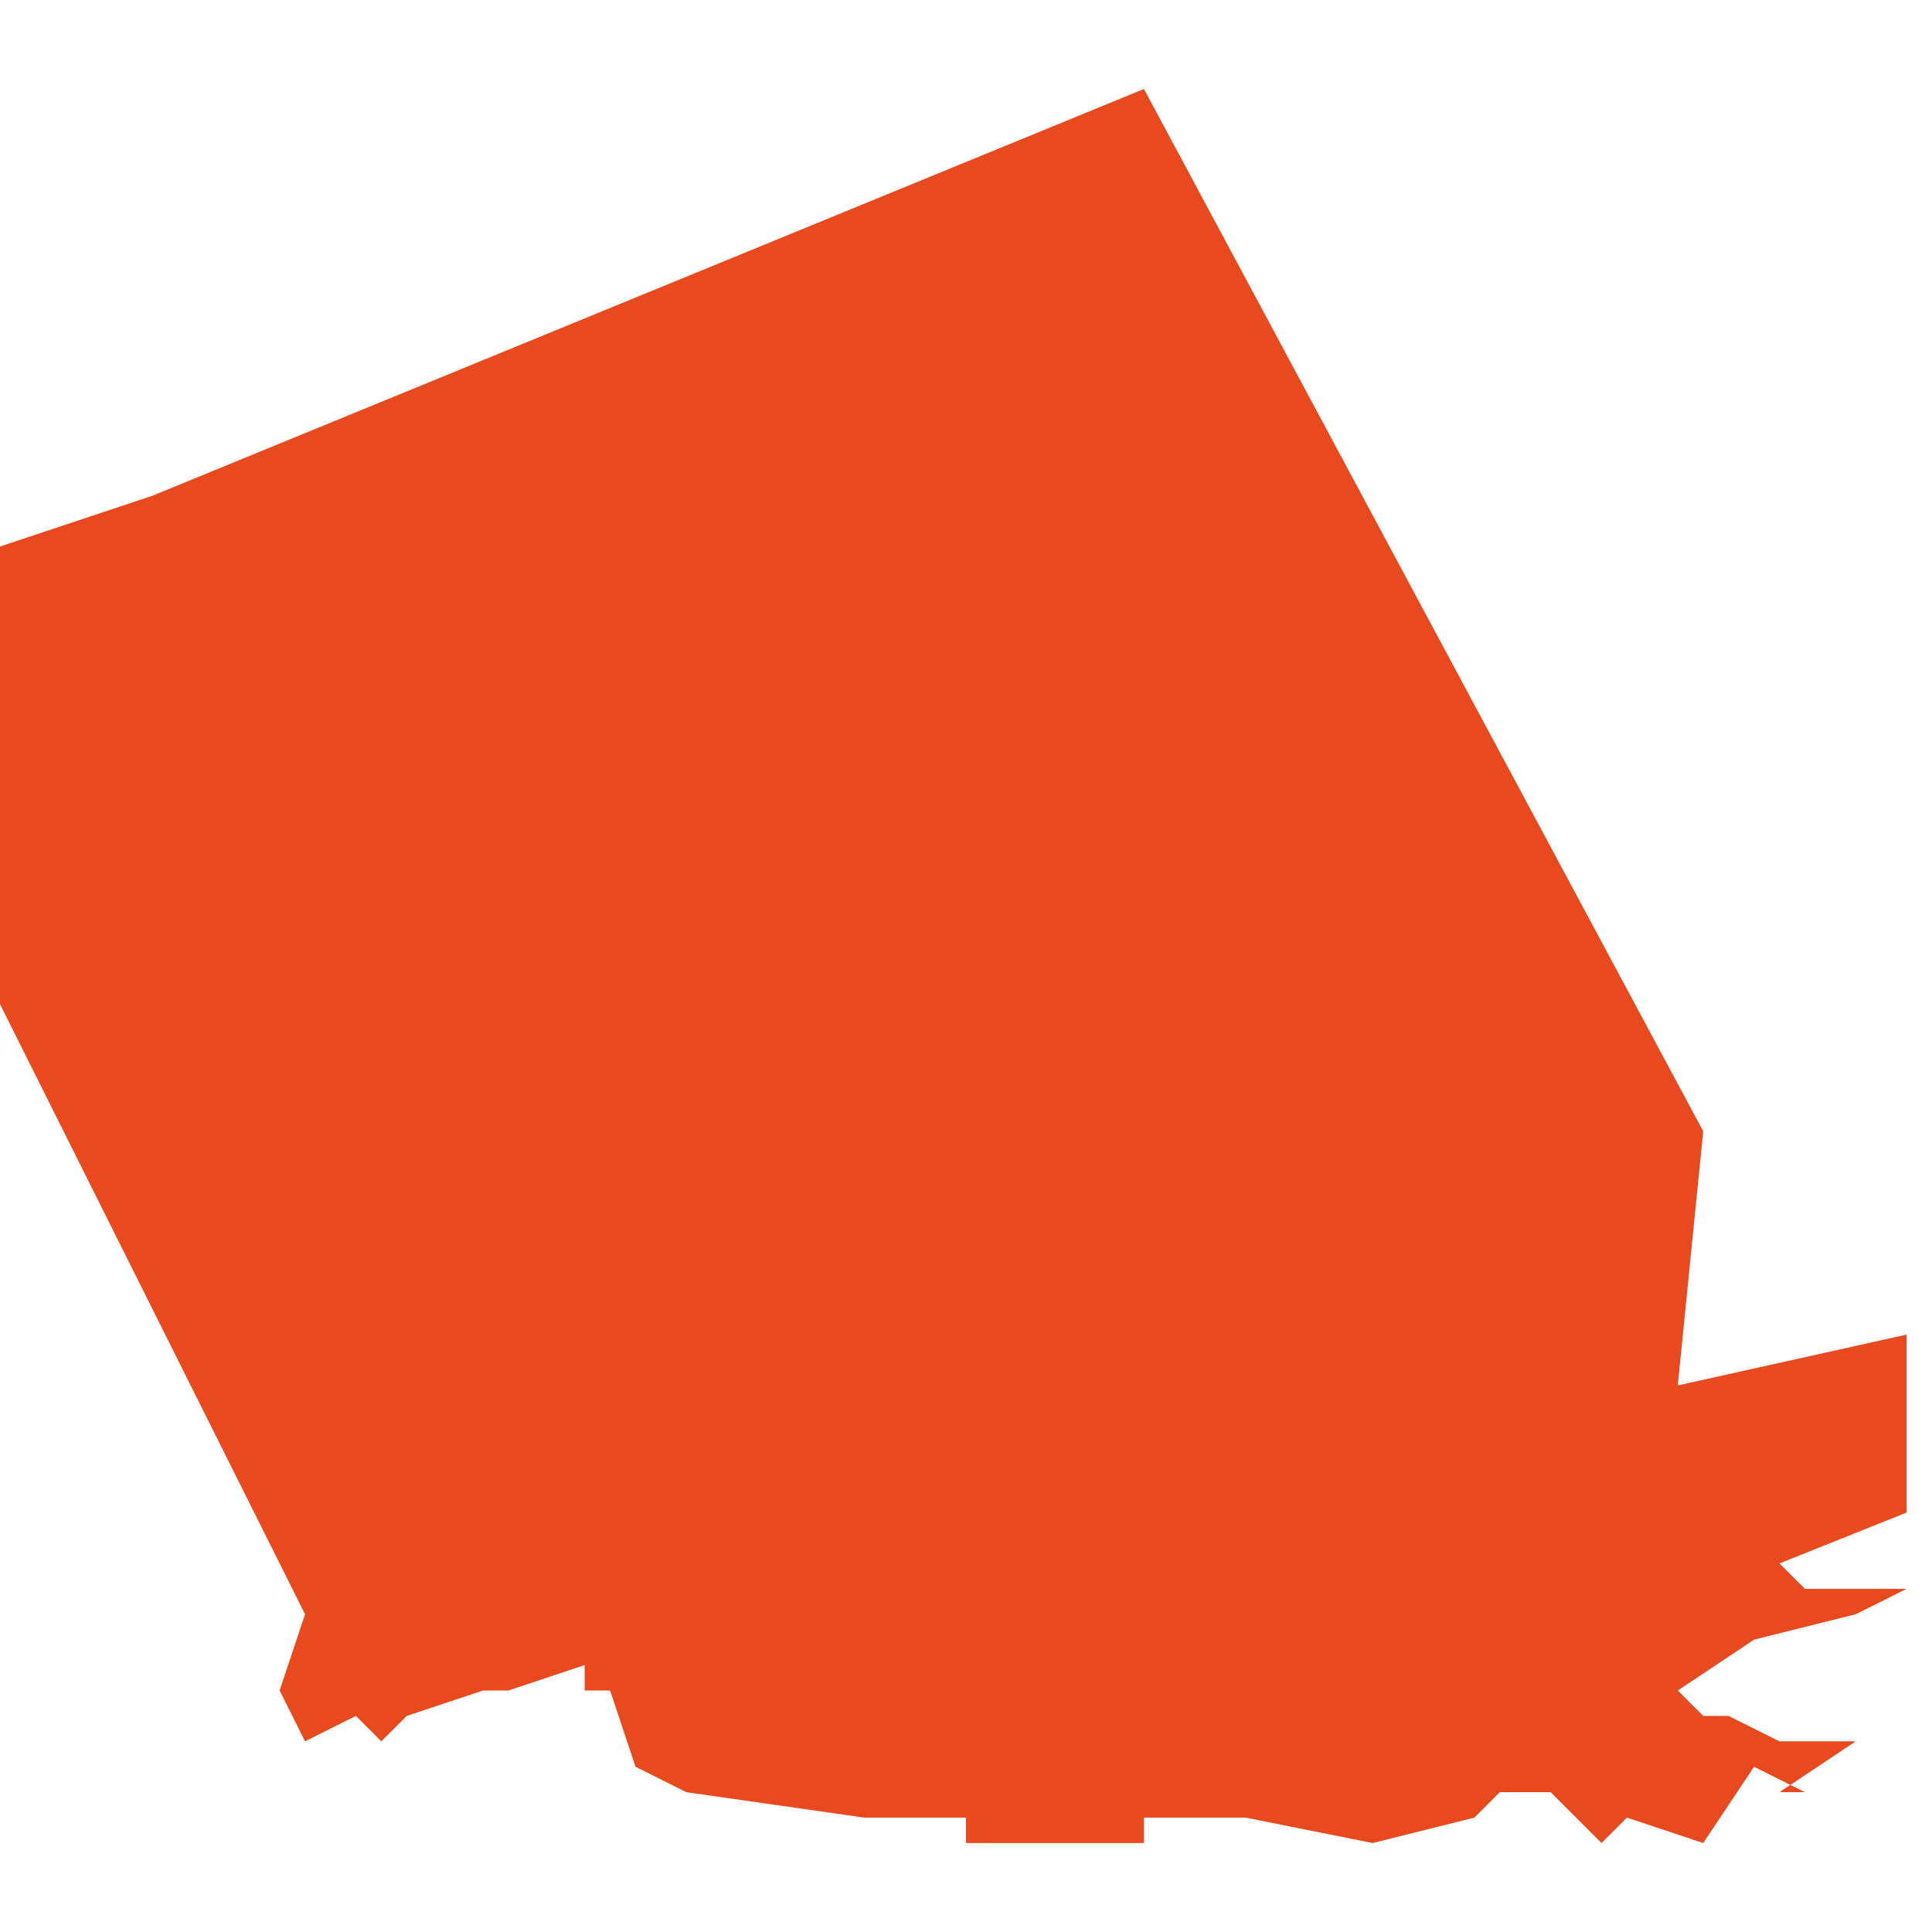 <svg xmlns="http://www.w3.org/2000/svg" xmlns:xlink="http://www.w3.org/1999/xlink" height="300" width="300" viewBox="5.959 -53.457 0.076 0.069"><path d="M 6.004 -53.457 L 5.965 -53.441 5.959 -53.439 5.959 -53.421 5.971 -53.397 5.97 -53.394 5.971 -53.392 5.973 -53.393 5.974 -53.392 5.974 -53.392 5.974 -53.392 5.975 -53.393 5.978 -53.394 5.978 -53.394 5.979 -53.394 5.979 -53.394 5.982 -53.395 5.982 -53.395 5.982 -53.394 5.982 -53.394 5.982 -53.394 5.982 -53.394 5.983 -53.394 5.984 -53.391 5.986 -53.39 5.986 -53.39 5.993 -53.389 5.997 -53.389 5.997 -53.388 5.997 -53.388 6.004 -53.388 6.004 -53.389 6.005 -53.389 6.006 -53.389 6.006 -53.389 6.007 -53.389 6.007 -53.389 6.008 -53.389 6.013 -53.388 6.013 -53.388 6.017 -53.389 6.017 -53.389 6.017 -53.389 6.018 -53.39 6.018 -53.39 6.019 -53.39 6.02 -53.39 6.02 -53.39 6.021 -53.389 6.022 -53.388 6.023 -53.389 6.026 -53.388 6.028 -53.391 6.03 -53.39 6.03 -53.39 6.029 -53.39 6.032 -53.392 6.029 -53.392 6.027 -53.393 6.027 -53.393 6.027 -53.393 6.026 -53.393 6.026 -53.393 6.026 -53.393 6.026 -53.393 6.025 -53.394 6.028 -53.396 6.032 -53.397 6.034 -53.398 6.032 -53.398 6.03 -53.398 6.029 -53.399 6.034 -53.401 6.034 -53.401 6.034 -53.401 6.034 -53.402 6.034 -53.402 6.034 -53.402 6.034 -53.408 6.025 -53.406 6.026 -53.416 Z" fill="#e8491e" /></svg>